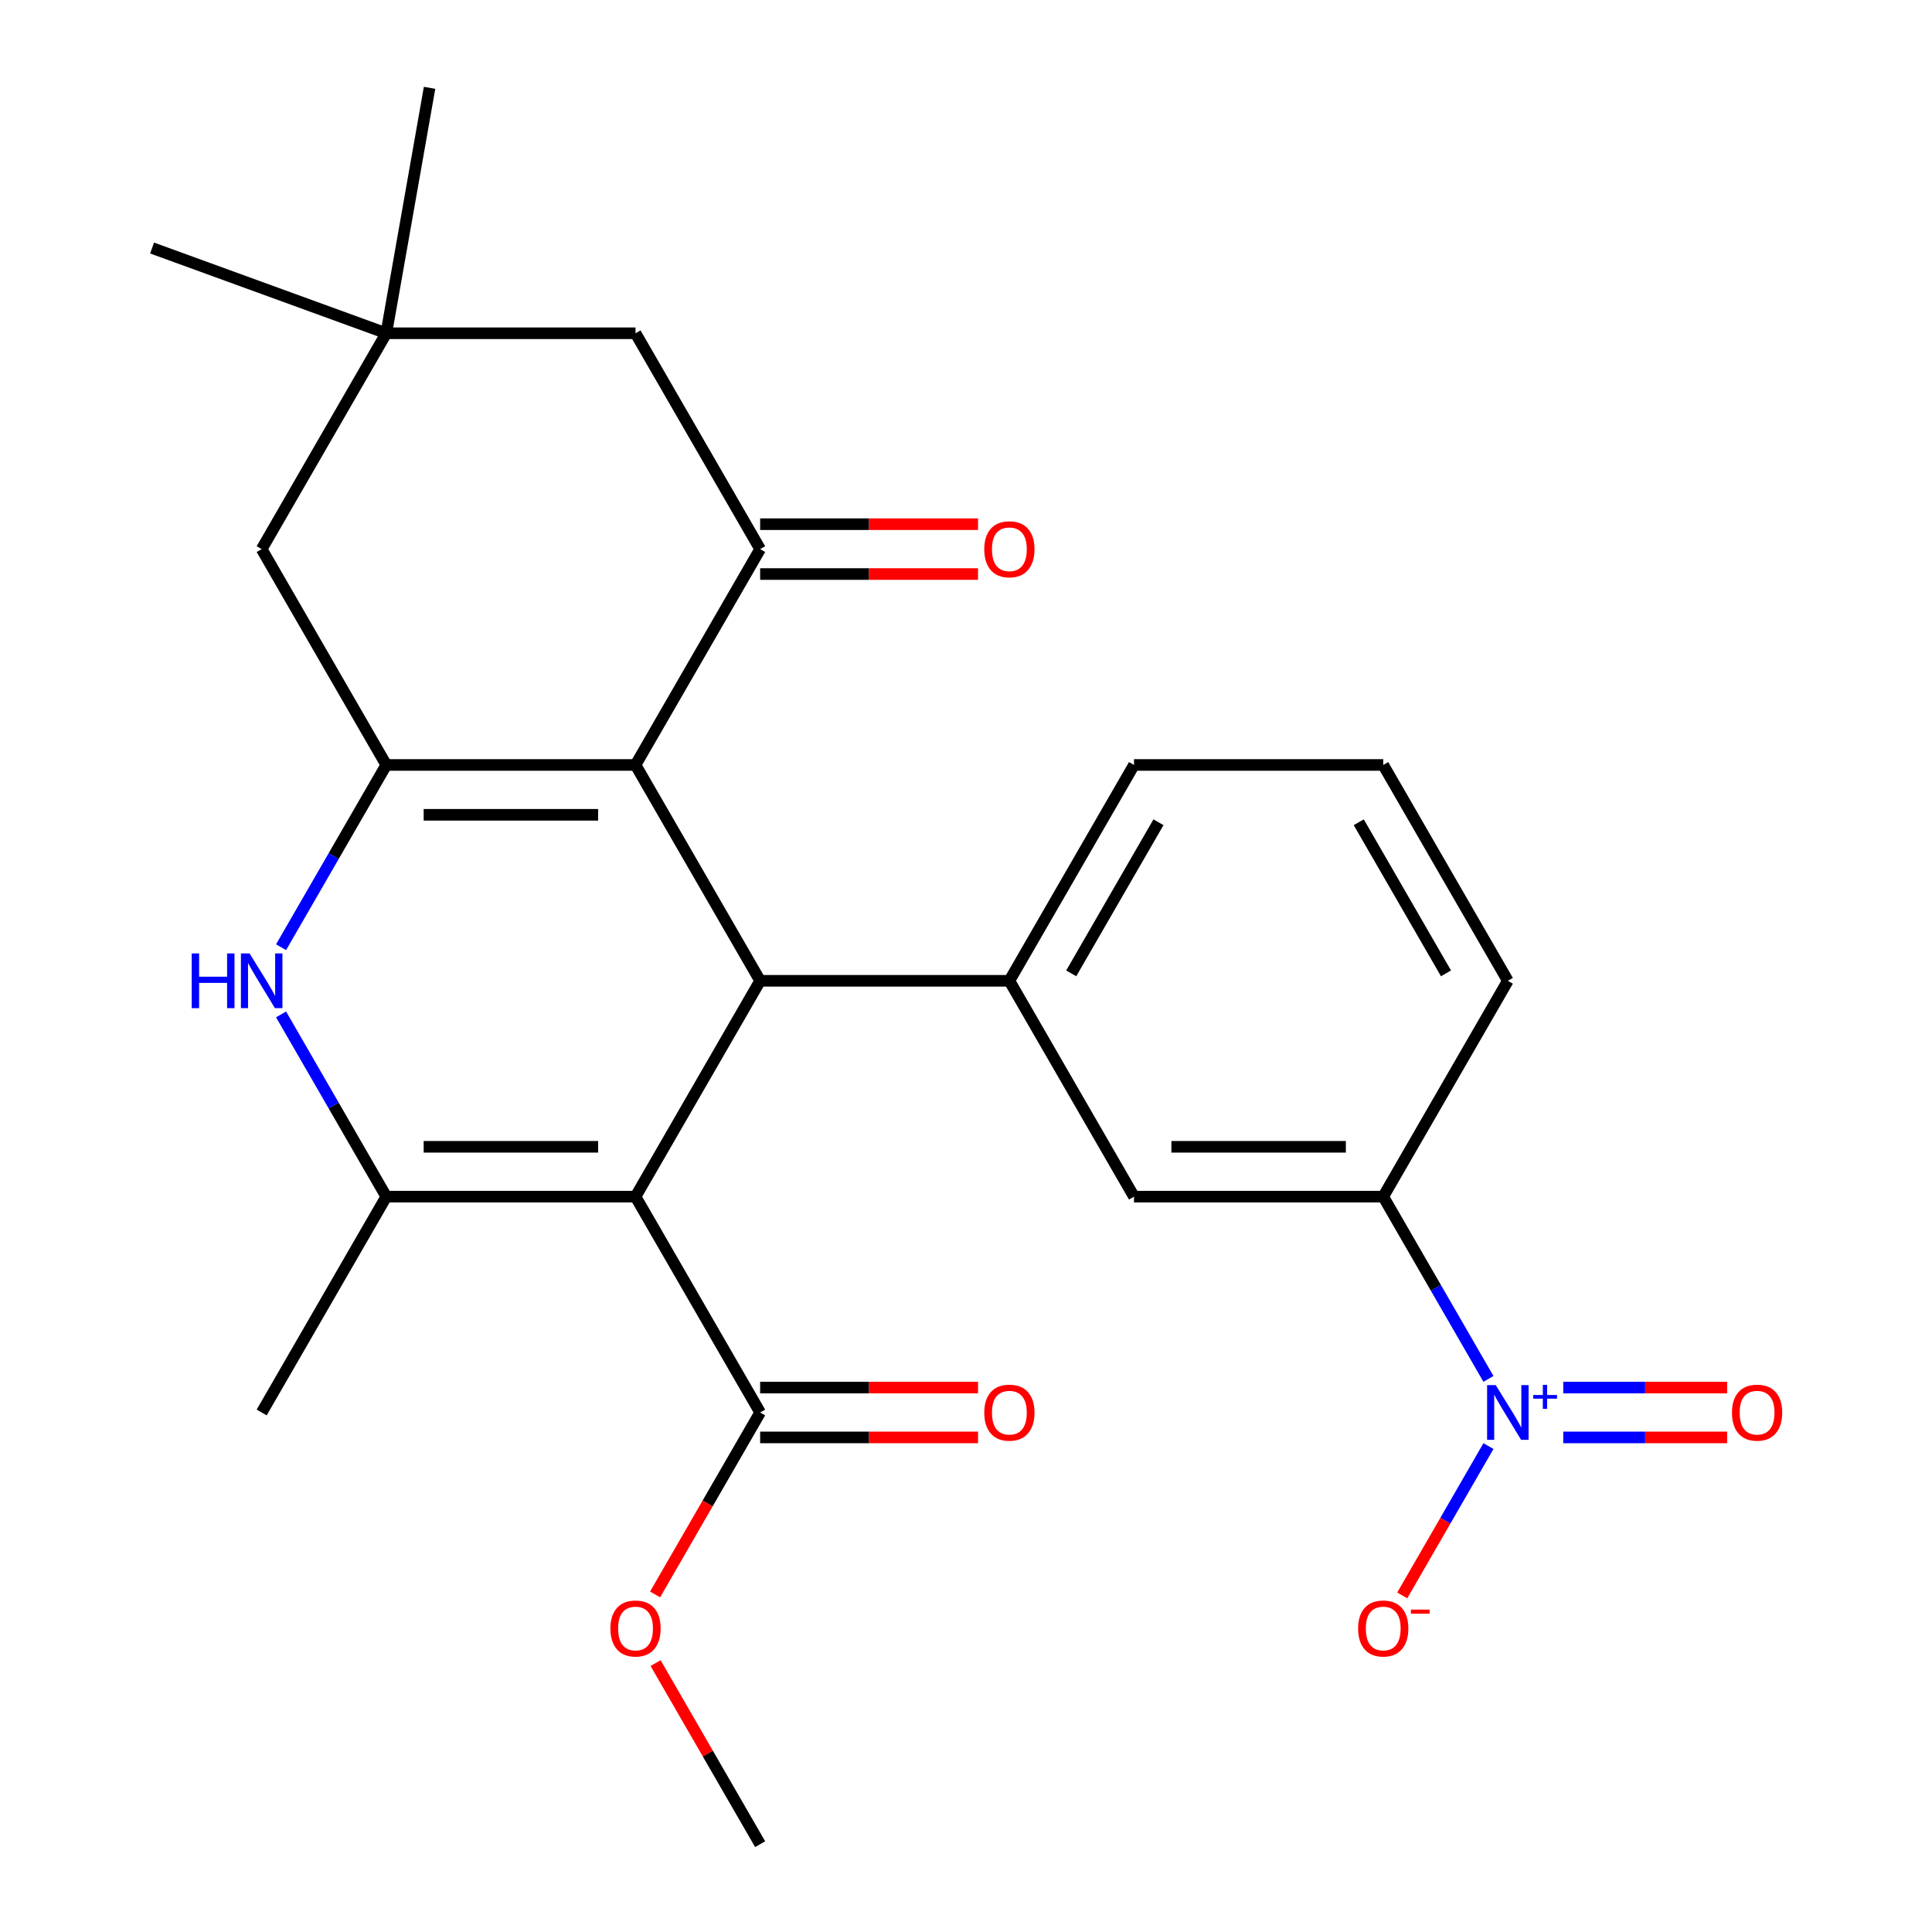 <?xml version='1.0' encoding='iso-8859-1'?>
<svg version='1.1' baseProfile='full'
              xmlns='http://www.w3.org/2000/svg'
                      xmlns:rdkit='http://www.rdkit.org/xml'
                      xmlns:xlink='http://www.w3.org/1999/xlink'
                  xml:space='preserve'
width='1000px' height='1000px' viewBox='0 0 1000 1000'>
<!-- END OF HEADER -->
<rect style='opacity:1.0;fill:#FFFFFF;stroke:none' width='1000' height='1000' x='0' y='0'> </rect>
<path class='bond-1' d='M 328.946,619.383 L 393.448,507.662' style='fill:none;fill-rule:evenodd;stroke:#000000;stroke-width:6px;stroke-linecap:butt;stroke-linejoin:miter;stroke-opacity:1' />
<path class='bond-3' d='M 328.946,619.383 L 199.941,619.383' style='fill:none;fill-rule:evenodd;stroke:#000000;stroke-width:6px;stroke-linecap:butt;stroke-linejoin:miter;stroke-opacity:1' />
<path class='bond-3' d='M 309.595,593.582 L 219.292,593.582' style='fill:none;fill-rule:evenodd;stroke:#000000;stroke-width:6px;stroke-linecap:butt;stroke-linejoin:miter;stroke-opacity:1' />
<path class='bond-8' d='M 328.946,619.383 L 393.448,731.104' style='fill:none;fill-rule:evenodd;stroke:#000000;stroke-width:6px;stroke-linecap:butt;stroke-linejoin:miter;stroke-opacity:1' />
<path class='bond-0' d='M 328.946,395.941 L 393.448,507.662' style='fill:none;fill-rule:evenodd;stroke:#000000;stroke-width:6px;stroke-linecap:butt;stroke-linejoin:miter;stroke-opacity:1' />
<path class='bond-6' d='M 328.946,395.941 L 393.448,284.22' style='fill:none;fill-rule:evenodd;stroke:#000000;stroke-width:6px;stroke-linecap:butt;stroke-linejoin:miter;stroke-opacity:1' />
<path class='bond-26' d='M 328.946,395.941 L 199.941,395.941' style='fill:none;fill-rule:evenodd;stroke:#000000;stroke-width:6px;stroke-linecap:butt;stroke-linejoin:miter;stroke-opacity:1' />
<path class='bond-26' d='M 309.595,421.742 L 219.292,421.742' style='fill:none;fill-rule:evenodd;stroke:#000000;stroke-width:6px;stroke-linecap:butt;stroke-linejoin:miter;stroke-opacity:1' />
<path class='bond-7' d='M 393.448,507.662 L 522.452,507.662' style='fill:none;fill-rule:evenodd;stroke:#000000;stroke-width:6px;stroke-linecap:butt;stroke-linejoin:miter;stroke-opacity:1' />
<path class='bond-2' d='M 199.941,395.941 L 172.709,443.109' style='fill:none;fill-rule:evenodd;stroke:#000000;stroke-width:6px;stroke-linecap:butt;stroke-linejoin:miter;stroke-opacity:1' />
<path class='bond-2' d='M 172.709,443.109 L 145.477,490.277' style='fill:none;fill-rule:evenodd;stroke:#0000FF;stroke-width:6px;stroke-linecap:butt;stroke-linejoin:miter;stroke-opacity:1' />
<path class='bond-11' d='M 199.941,395.941 L 135.439,284.22' style='fill:none;fill-rule:evenodd;stroke:#000000;stroke-width:6px;stroke-linecap:butt;stroke-linejoin:miter;stroke-opacity:1' />
<path class='bond-4' d='M 199.941,619.383 L 172.709,572.215' style='fill:none;fill-rule:evenodd;stroke:#000000;stroke-width:6px;stroke-linecap:butt;stroke-linejoin:miter;stroke-opacity:1' />
<path class='bond-4' d='M 172.709,572.215 L 145.477,525.047' style='fill:none;fill-rule:evenodd;stroke:#0000FF;stroke-width:6px;stroke-linecap:butt;stroke-linejoin:miter;stroke-opacity:1' />
<path class='bond-19' d='M 199.941,619.383 L 135.439,731.104' style='fill:none;fill-rule:evenodd;stroke:#000000;stroke-width:6px;stroke-linecap:butt;stroke-linejoin:miter;stroke-opacity:1' />
<path class='bond-5' d='M 770.423,713.718 L 743.191,666.551' style='fill:none;fill-rule:evenodd;stroke:#0000FF;stroke-width:6px;stroke-linecap:butt;stroke-linejoin:miter;stroke-opacity:1' />
<path class='bond-5' d='M 743.191,666.551 L 715.958,619.383' style='fill:none;fill-rule:evenodd;stroke:#000000;stroke-width:6px;stroke-linecap:butt;stroke-linejoin:miter;stroke-opacity:1' />
<path class='bond-14' d='M 770.423,748.489 L 748.111,787.135' style='fill:none;fill-rule:evenodd;stroke:#0000FF;stroke-width:6px;stroke-linecap:butt;stroke-linejoin:miter;stroke-opacity:1' />
<path class='bond-14' d='M 748.111,787.135 L 725.798,825.781' style='fill:none;fill-rule:evenodd;stroke:#FF0000;stroke-width:6px;stroke-linecap:butt;stroke-linejoin:miter;stroke-opacity:1' />
<path class='bond-15' d='M 809.13,744.004 L 851.543,744.004' style='fill:none;fill-rule:evenodd;stroke:#0000FF;stroke-width:6px;stroke-linecap:butt;stroke-linejoin:miter;stroke-opacity:1' />
<path class='bond-15' d='M 851.543,744.004 L 893.956,744.004' style='fill:none;fill-rule:evenodd;stroke:#FF0000;stroke-width:6px;stroke-linecap:butt;stroke-linejoin:miter;stroke-opacity:1' />
<path class='bond-15' d='M 809.13,718.203 L 851.543,718.203' style='fill:none;fill-rule:evenodd;stroke:#0000FF;stroke-width:6px;stroke-linecap:butt;stroke-linejoin:miter;stroke-opacity:1' />
<path class='bond-15' d='M 851.543,718.203 L 893.956,718.203' style='fill:none;fill-rule:evenodd;stroke:#FF0000;stroke-width:6px;stroke-linecap:butt;stroke-linejoin:miter;stroke-opacity:1' />
<path class='bond-13' d='M 393.448,284.22 L 328.946,172.499' style='fill:none;fill-rule:evenodd;stroke:#000000;stroke-width:6px;stroke-linecap:butt;stroke-linejoin:miter;stroke-opacity:1' />
<path class='bond-16' d='M 393.448,297.12 L 449.837,297.12' style='fill:none;fill-rule:evenodd;stroke:#000000;stroke-width:6px;stroke-linecap:butt;stroke-linejoin:miter;stroke-opacity:1' />
<path class='bond-16' d='M 449.837,297.12 L 506.227,297.12' style='fill:none;fill-rule:evenodd;stroke:#FF0000;stroke-width:6px;stroke-linecap:butt;stroke-linejoin:miter;stroke-opacity:1' />
<path class='bond-16' d='M 393.448,271.319 L 449.837,271.319' style='fill:none;fill-rule:evenodd;stroke:#000000;stroke-width:6px;stroke-linecap:butt;stroke-linejoin:miter;stroke-opacity:1' />
<path class='bond-16' d='M 449.837,271.319 L 506.227,271.319' style='fill:none;fill-rule:evenodd;stroke:#FF0000;stroke-width:6px;stroke-linecap:butt;stroke-linejoin:miter;stroke-opacity:1' />
<path class='bond-10' d='M 522.452,507.662 L 586.954,619.383' style='fill:none;fill-rule:evenodd;stroke:#000000;stroke-width:6px;stroke-linecap:butt;stroke-linejoin:miter;stroke-opacity:1' />
<path class='bond-20' d='M 522.452,507.662 L 586.954,395.941' style='fill:none;fill-rule:evenodd;stroke:#000000;stroke-width:6px;stroke-linecap:butt;stroke-linejoin:miter;stroke-opacity:1' />
<path class='bond-20' d='M 554.472,503.804 L 599.623,425.599' style='fill:none;fill-rule:evenodd;stroke:#000000;stroke-width:6px;stroke-linecap:butt;stroke-linejoin:miter;stroke-opacity:1' />
<path class='bond-17' d='M 393.448,744.004 L 449.837,744.004' style='fill:none;fill-rule:evenodd;stroke:#000000;stroke-width:6px;stroke-linecap:butt;stroke-linejoin:miter;stroke-opacity:1' />
<path class='bond-17' d='M 449.837,744.004 L 506.227,744.004' style='fill:none;fill-rule:evenodd;stroke:#FF0000;stroke-width:6px;stroke-linecap:butt;stroke-linejoin:miter;stroke-opacity:1' />
<path class='bond-17' d='M 393.448,718.203 L 449.837,718.203' style='fill:none;fill-rule:evenodd;stroke:#000000;stroke-width:6px;stroke-linecap:butt;stroke-linejoin:miter;stroke-opacity:1' />
<path class='bond-17' d='M 449.837,718.203 L 506.227,718.203' style='fill:none;fill-rule:evenodd;stroke:#FF0000;stroke-width:6px;stroke-linecap:butt;stroke-linejoin:miter;stroke-opacity:1' />
<path class='bond-18' d='M 393.448,731.104 L 366.262,778.191' style='fill:none;fill-rule:evenodd;stroke:#000000;stroke-width:6px;stroke-linecap:butt;stroke-linejoin:miter;stroke-opacity:1' />
<path class='bond-18' d='M 366.262,778.191 L 339.075,825.279' style='fill:none;fill-rule:evenodd;stroke:#FF0000;stroke-width:6px;stroke-linecap:butt;stroke-linejoin:miter;stroke-opacity:1' />
<path class='bond-9' d='M 715.958,619.383 L 586.954,619.383' style='fill:none;fill-rule:evenodd;stroke:#000000;stroke-width:6px;stroke-linecap:butt;stroke-linejoin:miter;stroke-opacity:1' />
<path class='bond-9' d='M 696.608,593.582 L 606.305,593.582' style='fill:none;fill-rule:evenodd;stroke:#000000;stroke-width:6px;stroke-linecap:butt;stroke-linejoin:miter;stroke-opacity:1' />
<path class='bond-28' d='M 715.958,619.383 L 780.46,507.662' style='fill:none;fill-rule:evenodd;stroke:#000000;stroke-width:6px;stroke-linecap:butt;stroke-linejoin:miter;stroke-opacity:1' />
<path class='bond-12' d='M 135.439,284.22 L 199.941,172.499' style='fill:none;fill-rule:evenodd;stroke:#000000;stroke-width:6px;stroke-linecap:butt;stroke-linejoin:miter;stroke-opacity:1' />
<path class='bond-23' d='M 199.941,172.499 L 78.717,128.377' style='fill:none;fill-rule:evenodd;stroke:#000000;stroke-width:6px;stroke-linecap:butt;stroke-linejoin:miter;stroke-opacity:1' />
<path class='bond-24' d='M 199.941,172.499 L 222.343,45.455' style='fill:none;fill-rule:evenodd;stroke:#000000;stroke-width:6px;stroke-linecap:butt;stroke-linejoin:miter;stroke-opacity:1' />
<path class='bond-27' d='M 199.941,172.499 L 328.946,172.499' style='fill:none;fill-rule:evenodd;stroke:#000000;stroke-width:6px;stroke-linecap:butt;stroke-linejoin:miter;stroke-opacity:1' />
<path class='bond-25' d='M 339.329,860.81 L 366.389,907.678' style='fill:none;fill-rule:evenodd;stroke:#FF0000;stroke-width:6px;stroke-linecap:butt;stroke-linejoin:miter;stroke-opacity:1' />
<path class='bond-25' d='M 366.389,907.678 L 393.448,954.545' style='fill:none;fill-rule:evenodd;stroke:#000000;stroke-width:6px;stroke-linecap:butt;stroke-linejoin:miter;stroke-opacity:1' />
<path class='bond-22' d='M 586.954,395.941 L 715.958,395.941' style='fill:none;fill-rule:evenodd;stroke:#000000;stroke-width:6px;stroke-linecap:butt;stroke-linejoin:miter;stroke-opacity:1' />
<path class='bond-21' d='M 780.46,507.662 L 715.958,395.941' style='fill:none;fill-rule:evenodd;stroke:#000000;stroke-width:6px;stroke-linecap:butt;stroke-linejoin:miter;stroke-opacity:1' />
<path class='bond-21' d='M 748.441,503.804 L 703.289,425.599' style='fill:none;fill-rule:evenodd;stroke:#000000;stroke-width:6px;stroke-linecap:butt;stroke-linejoin:miter;stroke-opacity:1' />
<path  class='atom-5' d='M 99.219 493.502
L 103.059 493.502
L 103.059 505.542
L 117.539 505.542
L 117.539 493.502
L 121.379 493.502
L 121.379 521.822
L 117.539 521.822
L 117.539 508.742
L 103.059 508.742
L 103.059 521.822
L 99.219 521.822
L 99.219 493.502
' fill='#0000FF'/>
<path  class='atom-5' d='M 129.179 493.502
L 138.459 508.502
Q 139.379 509.982, 140.859 512.662
Q 142.339 515.342, 142.419 515.502
L 142.419 493.502
L 146.179 493.502
L 146.179 521.822
L 142.299 521.822
L 132.339 505.422
Q 131.179 503.502, 129.939 501.302
Q 128.739 499.102, 128.379 498.422
L 128.379 521.822
L 124.699 521.822
L 124.699 493.502
L 129.179 493.502
' fill='#0000FF'/>
<path  class='atom-6' d='M 774.2 716.944
L 783.48 731.944
Q 784.4 733.424, 785.88 736.104
Q 787.36 738.784, 787.44 738.944
L 787.44 716.944
L 791.2 716.944
L 791.2 745.264
L 787.32 745.264
L 777.36 728.864
Q 776.2 726.944, 774.96 724.744
Q 773.76 722.544, 773.4 721.864
L 773.4 745.264
L 769.72 745.264
L 769.72 716.944
L 774.2 716.944
' fill='#0000FF'/>
<path  class='atom-6' d='M 793.576 722.048
L 798.566 722.048
L 798.566 716.795
L 800.784 716.795
L 800.784 722.048
L 805.905 722.048
L 805.905 723.949
L 800.784 723.949
L 800.784 729.229
L 798.566 729.229
L 798.566 723.949
L 793.576 723.949
L 793.576 722.048
' fill='#0000FF'/>
<path  class='atom-15' d='M 702.958 842.905
Q 702.958 836.105, 706.318 832.305
Q 709.678 828.505, 715.958 828.505
Q 722.238 828.505, 725.598 832.305
Q 728.958 836.105, 728.958 842.905
Q 728.958 849.785, 725.558 853.705
Q 722.158 857.585, 715.958 857.585
Q 709.718 857.585, 706.318 853.705
Q 702.958 849.825, 702.958 842.905
M 715.958 854.385
Q 720.278 854.385, 722.598 851.505
Q 724.958 848.585, 724.958 842.905
Q 724.958 837.345, 722.598 834.545
Q 720.278 831.705, 715.958 831.705
Q 711.638 831.705, 709.278 834.505
Q 706.958 837.305, 706.958 842.905
Q 706.958 848.625, 709.278 851.505
Q 711.638 854.385, 715.958 854.385
' fill='#FF0000'/>
<path  class='atom-15' d='M 730.278 833.127
L 739.967 833.127
L 739.967 835.239
L 730.278 835.239
L 730.278 833.127
' fill='#FF0000'/>
<path  class='atom-16' d='M 896.465 731.184
Q 896.465 724.384, 899.825 720.584
Q 903.185 716.784, 909.465 716.784
Q 915.745 716.784, 919.105 720.584
Q 922.465 724.384, 922.465 731.184
Q 922.465 738.064, 919.065 741.984
Q 915.665 745.864, 909.465 745.864
Q 903.225 745.864, 899.825 741.984
Q 896.465 738.104, 896.465 731.184
M 909.465 742.664
Q 913.785 742.664, 916.105 739.784
Q 918.465 736.864, 918.465 731.184
Q 918.465 725.624, 916.105 722.824
Q 913.785 719.984, 909.465 719.984
Q 905.145 719.984, 902.785 722.784
Q 900.465 725.584, 900.465 731.184
Q 900.465 736.904, 902.785 739.784
Q 905.145 742.664, 909.465 742.664
' fill='#FF0000'/>
<path  class='atom-17' d='M 509.452 284.3
Q 509.452 277.5, 512.812 273.7
Q 516.172 269.9, 522.452 269.9
Q 528.732 269.9, 532.092 273.7
Q 535.452 277.5, 535.452 284.3
Q 535.452 291.18, 532.052 295.1
Q 528.652 298.98, 522.452 298.98
Q 516.212 298.98, 512.812 295.1
Q 509.452 291.22, 509.452 284.3
M 522.452 295.78
Q 526.772 295.78, 529.092 292.9
Q 531.452 289.98, 531.452 284.3
Q 531.452 278.74, 529.092 275.94
Q 526.772 273.1, 522.452 273.1
Q 518.132 273.1, 515.772 275.9
Q 513.452 278.7, 513.452 284.3
Q 513.452 290.02, 515.772 292.9
Q 518.132 295.78, 522.452 295.78
' fill='#FF0000'/>
<path  class='atom-18' d='M 509.452 731.184
Q 509.452 724.384, 512.812 720.584
Q 516.172 716.784, 522.452 716.784
Q 528.732 716.784, 532.092 720.584
Q 535.452 724.384, 535.452 731.184
Q 535.452 738.064, 532.052 741.984
Q 528.652 745.864, 522.452 745.864
Q 516.212 745.864, 512.812 741.984
Q 509.452 738.104, 509.452 731.184
M 522.452 742.664
Q 526.772 742.664, 529.092 739.784
Q 531.452 736.864, 531.452 731.184
Q 531.452 725.624, 529.092 722.824
Q 526.772 719.984, 522.452 719.984
Q 518.132 719.984, 515.772 722.784
Q 513.452 725.584, 513.452 731.184
Q 513.452 736.904, 515.772 739.784
Q 518.132 742.664, 522.452 742.664
' fill='#FF0000'/>
<path  class='atom-19' d='M 315.946 842.905
Q 315.946 836.105, 319.306 832.305
Q 322.666 828.505, 328.946 828.505
Q 335.226 828.505, 338.586 832.305
Q 341.946 836.105, 341.946 842.905
Q 341.946 849.785, 338.546 853.705
Q 335.146 857.585, 328.946 857.585
Q 322.706 857.585, 319.306 853.705
Q 315.946 849.825, 315.946 842.905
M 328.946 854.385
Q 333.266 854.385, 335.586 851.505
Q 337.946 848.585, 337.946 842.905
Q 337.946 837.345, 335.586 834.545
Q 333.266 831.705, 328.946 831.705
Q 324.626 831.705, 322.266 834.505
Q 319.946 837.305, 319.946 842.905
Q 319.946 848.625, 322.266 851.505
Q 324.626 854.385, 328.946 854.385
' fill='#FF0000'/>
</svg>
